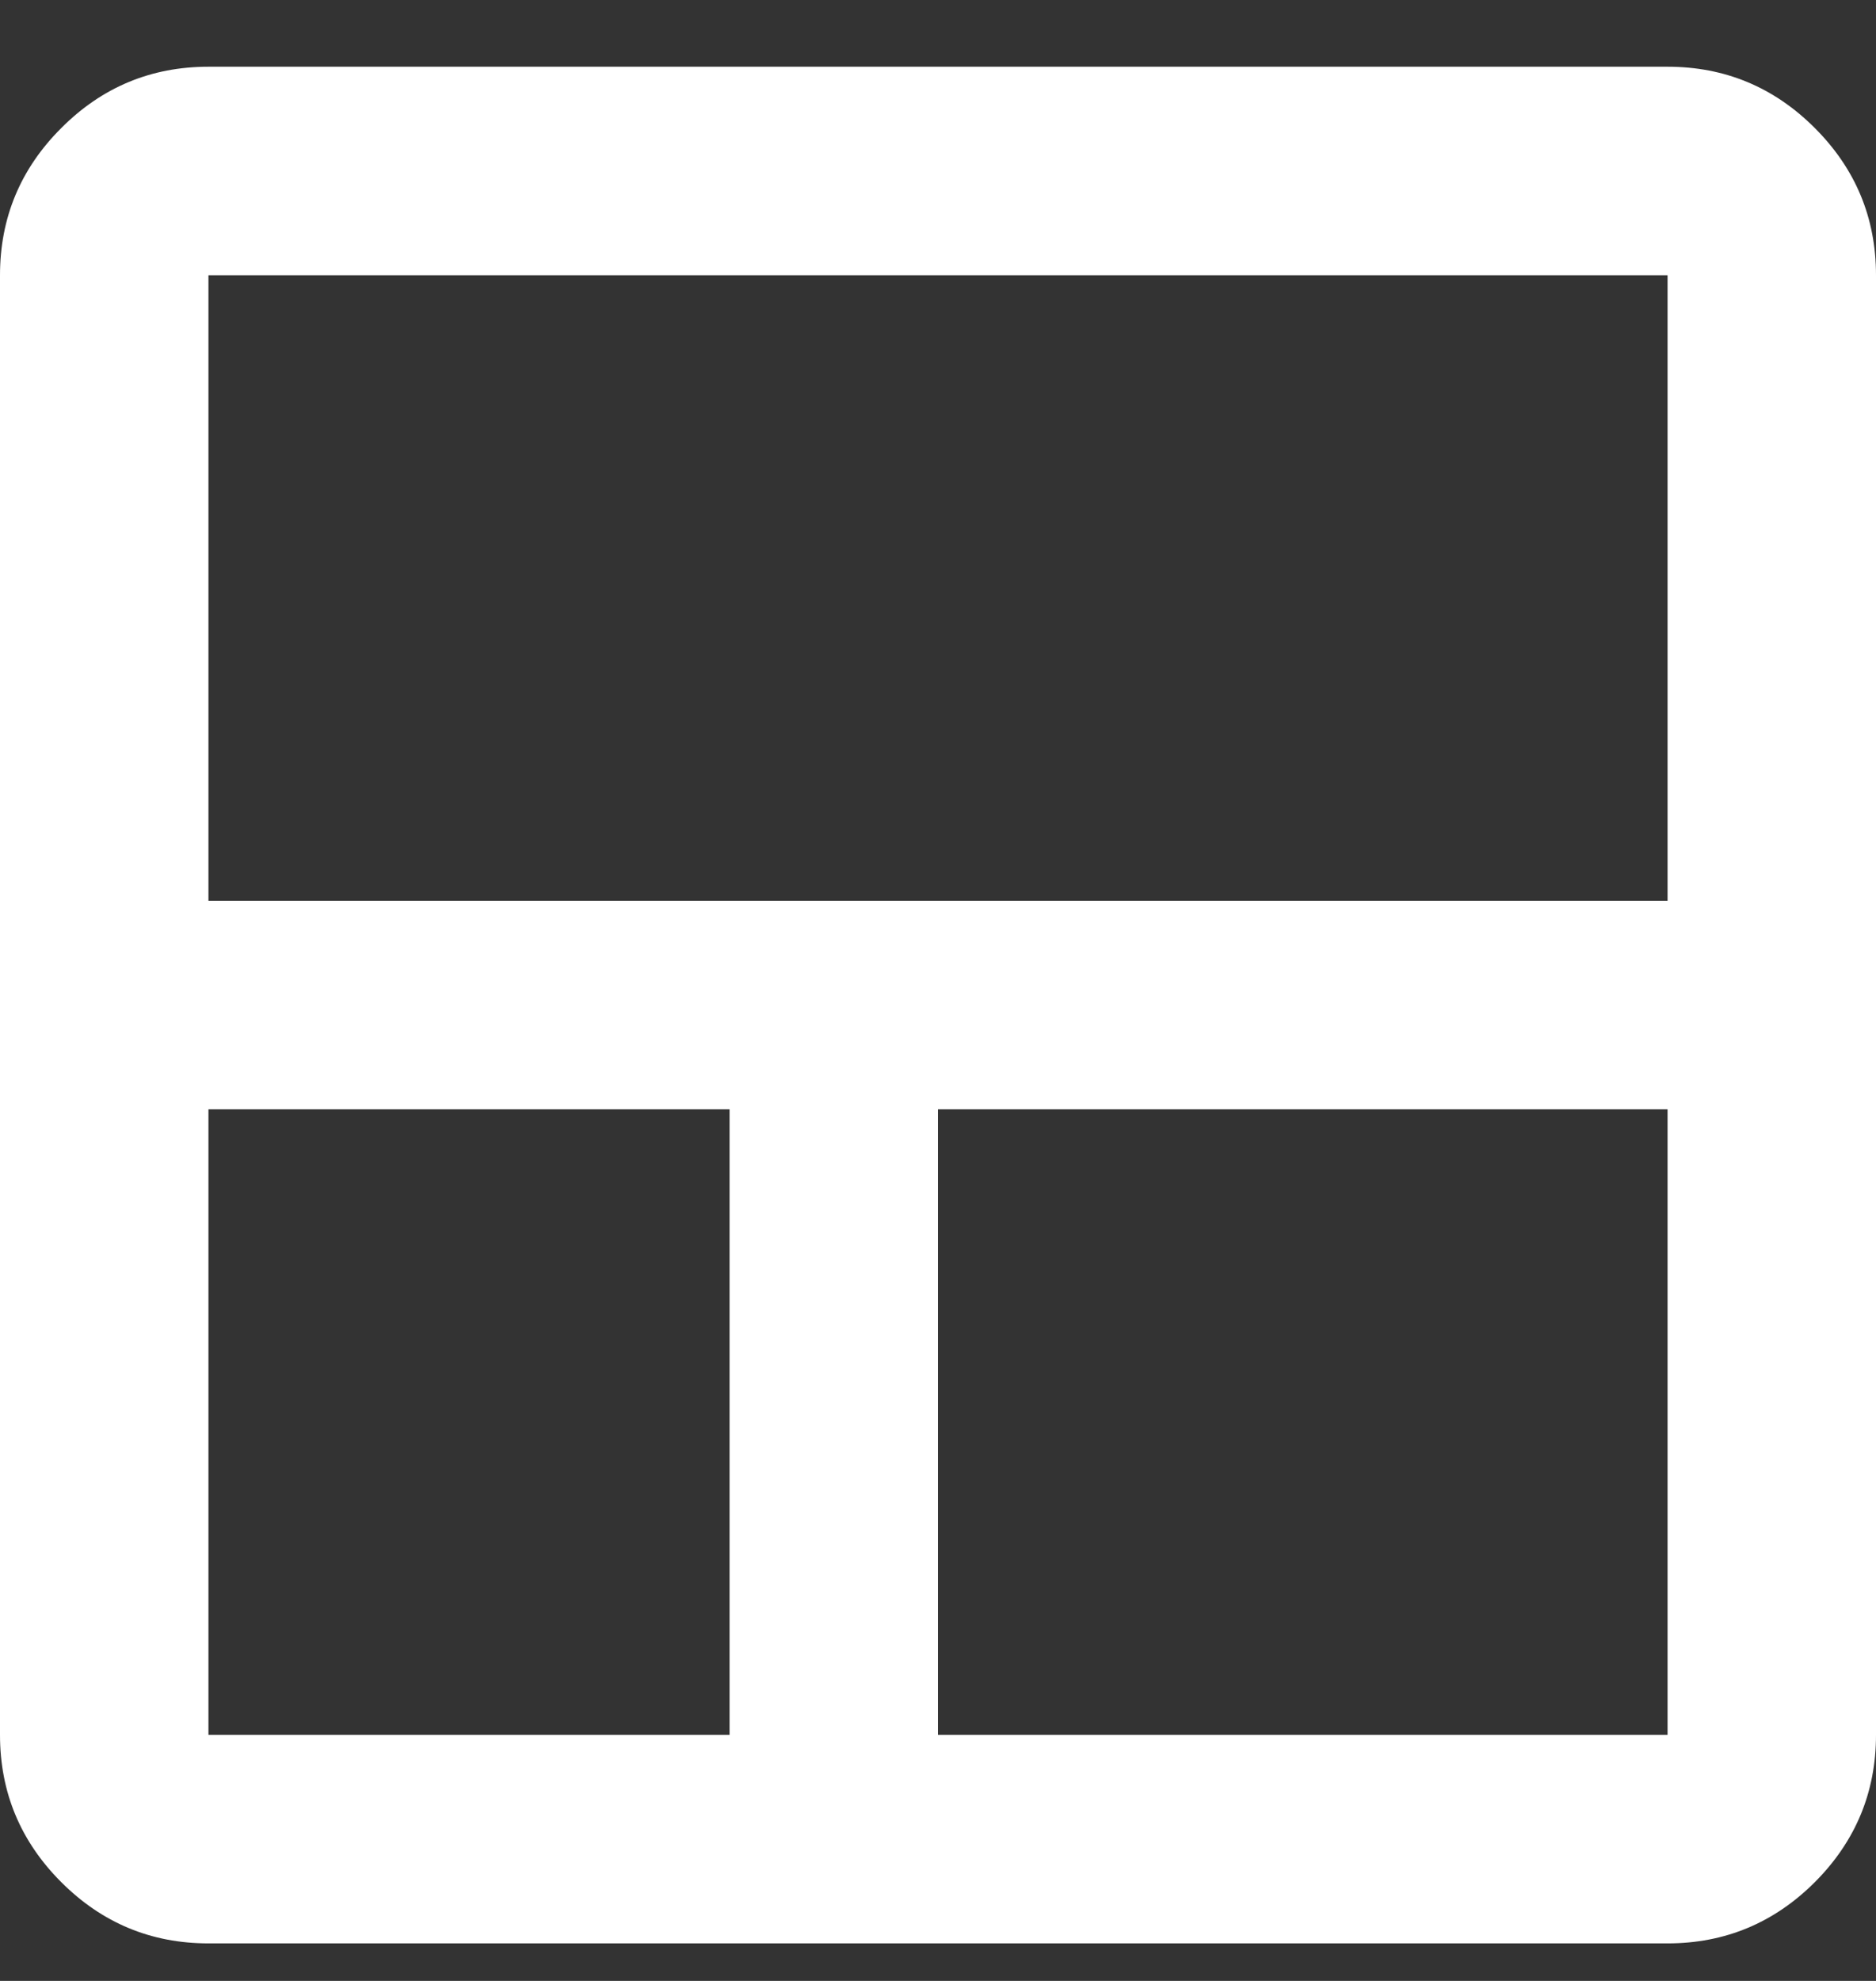 <svg width="18" height="19" viewBox="0 0 18 19" fill="none" xmlns="http://www.w3.org/2000/svg">
<rect x="0" y="0" width="18" height="19" fill="#333333" stroke="none"/>
<path d="M2 18.64C1.45 18.64 0.979 18.444 0.588 18.053C0.196 17.661 0 17.19 0 16.64V2.64C0 2.09 0.196 1.619 0.588 1.228C0.979 0.836 1.45 0.64 2 0.64H16C16.55 0.64 17.021 0.836 17.413 1.228C17.804 1.619 18 2.09 18 2.64V16.64C18 17.19 17.804 17.661 17.413 18.053C17.021 18.444 16.55 18.64 16 18.64H2ZM7 16.64V10.64H2V16.64H7ZM9 16.64H16V10.64H9V16.64ZM2 8.64H16V2.64H2V8.64Z" fill="white"/>
</svg>
